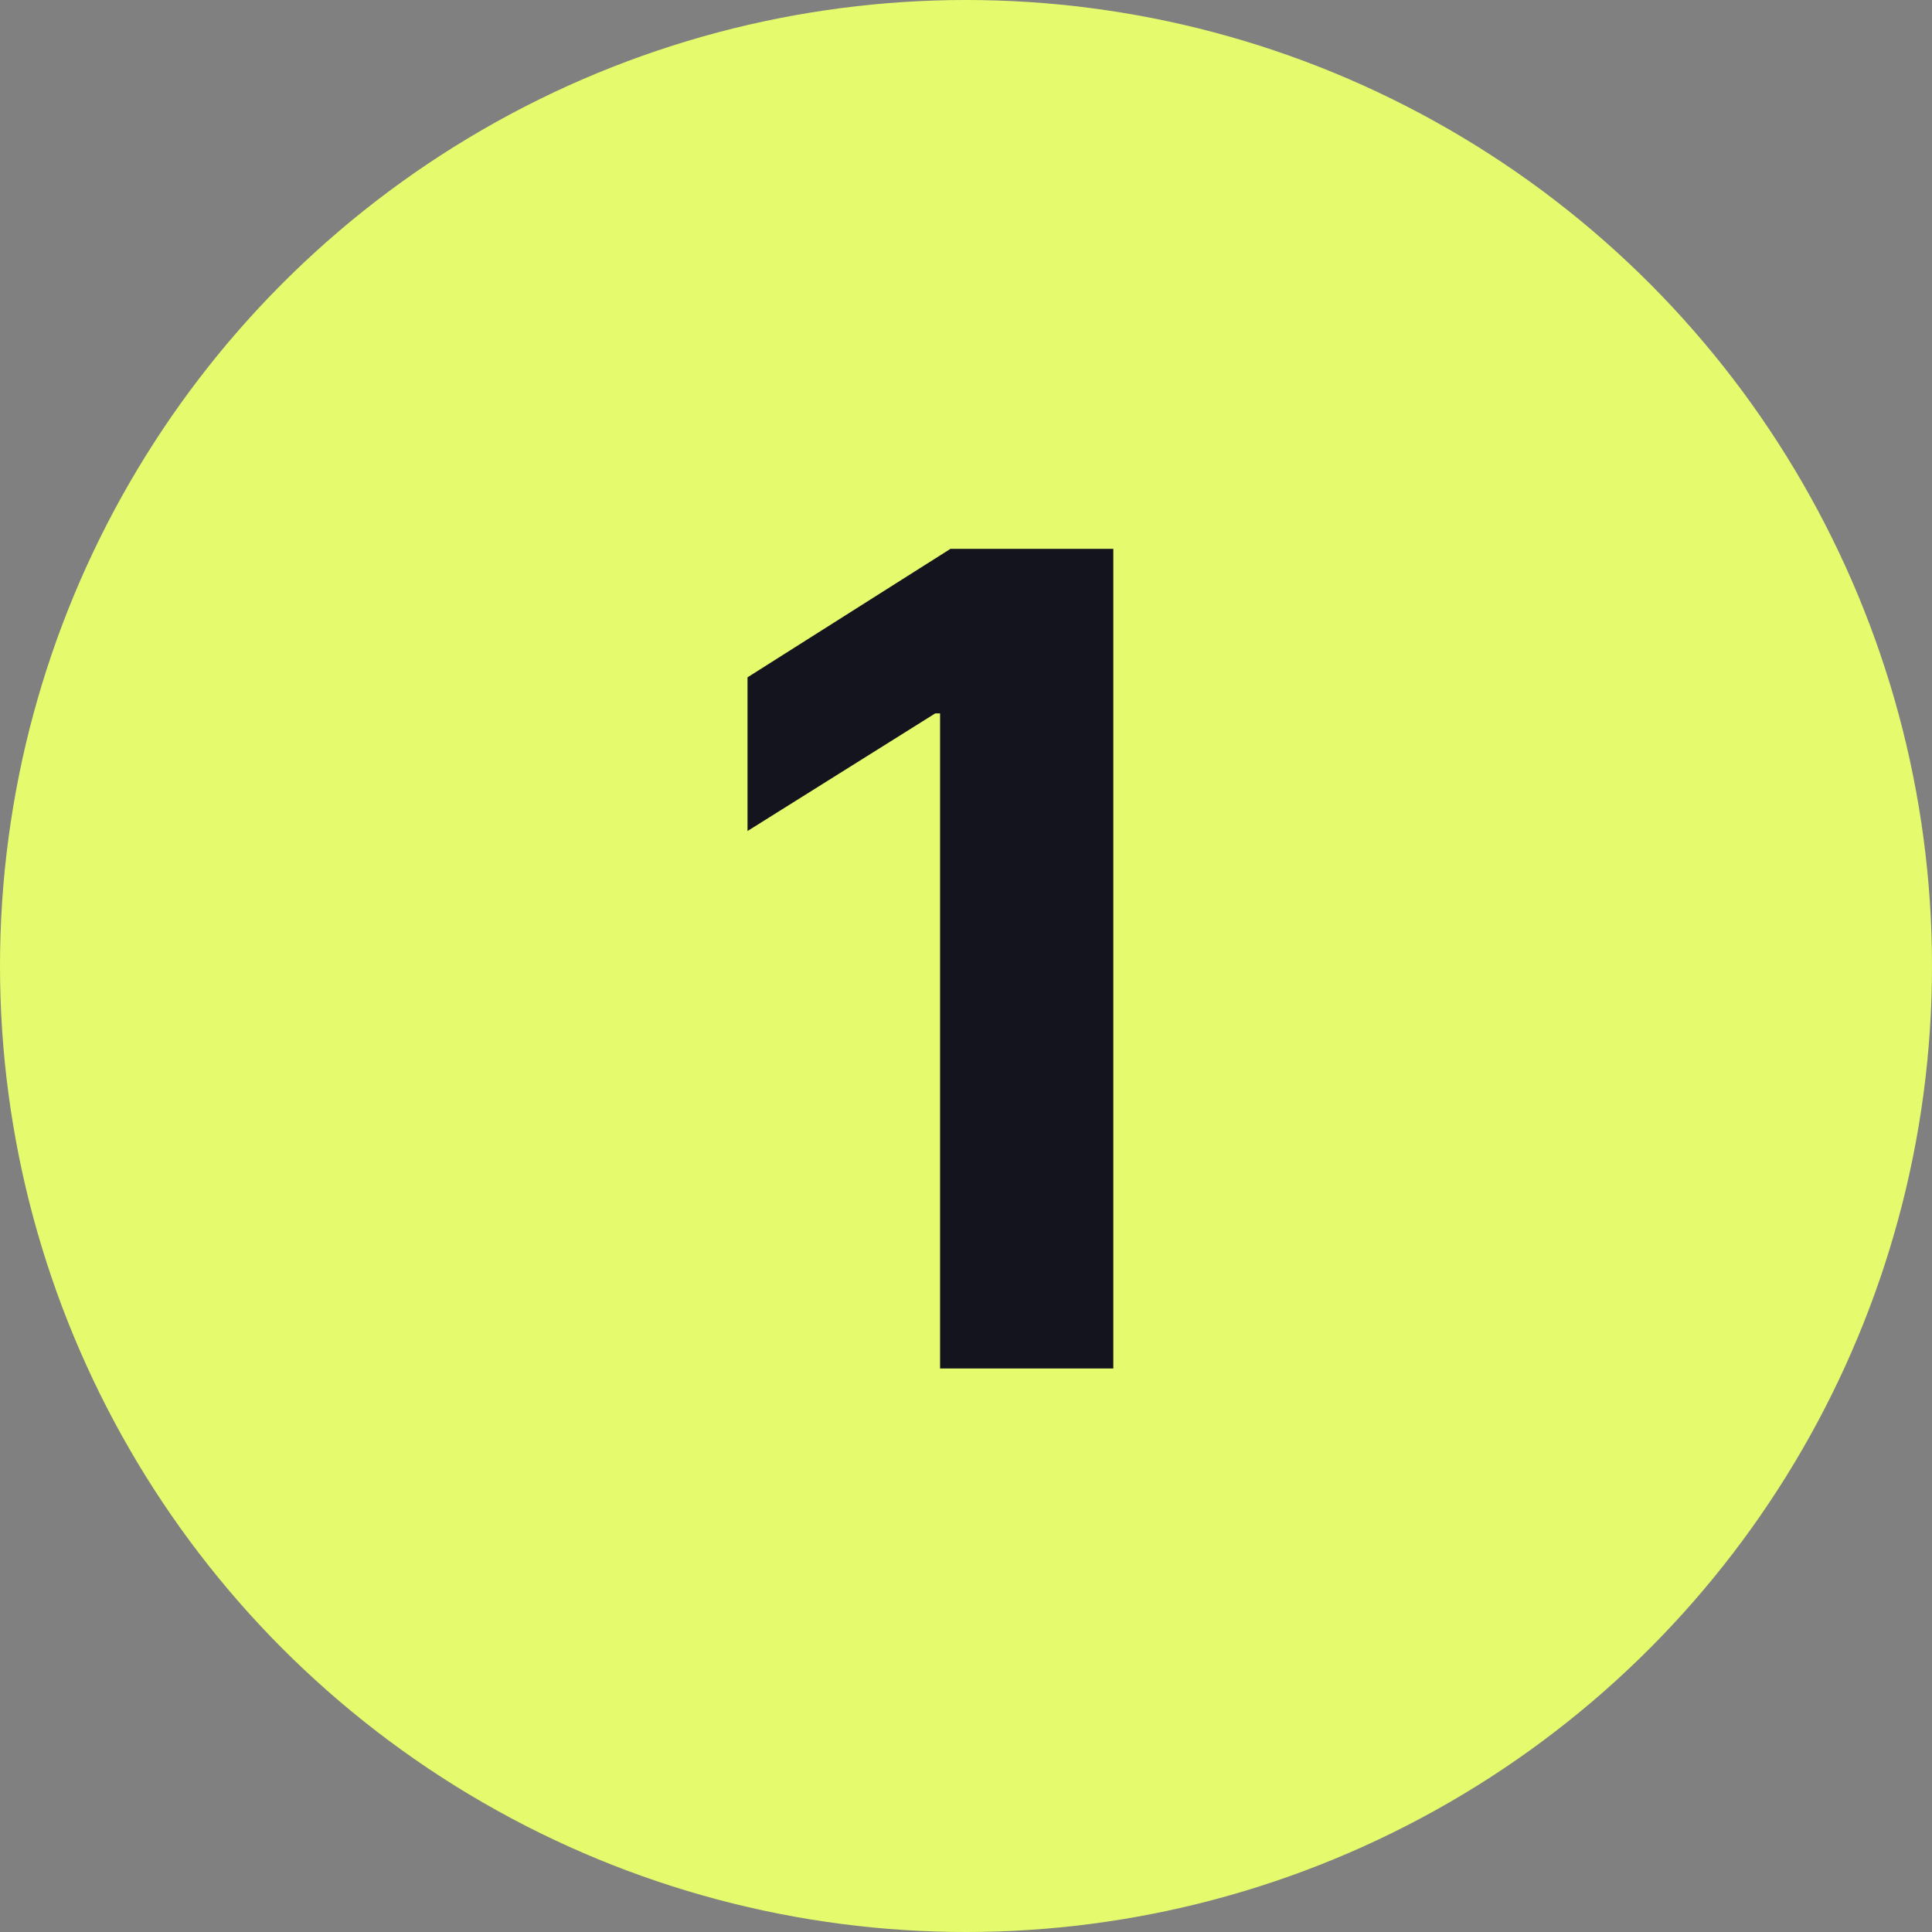 <?xml version="1.0" encoding="UTF-8"?> <svg xmlns="http://www.w3.org/2000/svg" width="24" height="24" viewBox="0 0 24 24" fill="none"><rect x="0" y="0" width="24" height="24" fill="#808080" stroke="none"/> <circle cx="12" cy="12" r="12" fill="#E5FB6D"></circle> <path d="M13.83 6.818H11.807L9.286 8.414V10.323L11.618 8.862H11.678V17H13.83V6.818Z" fill="#14141E"></path> </svg> 